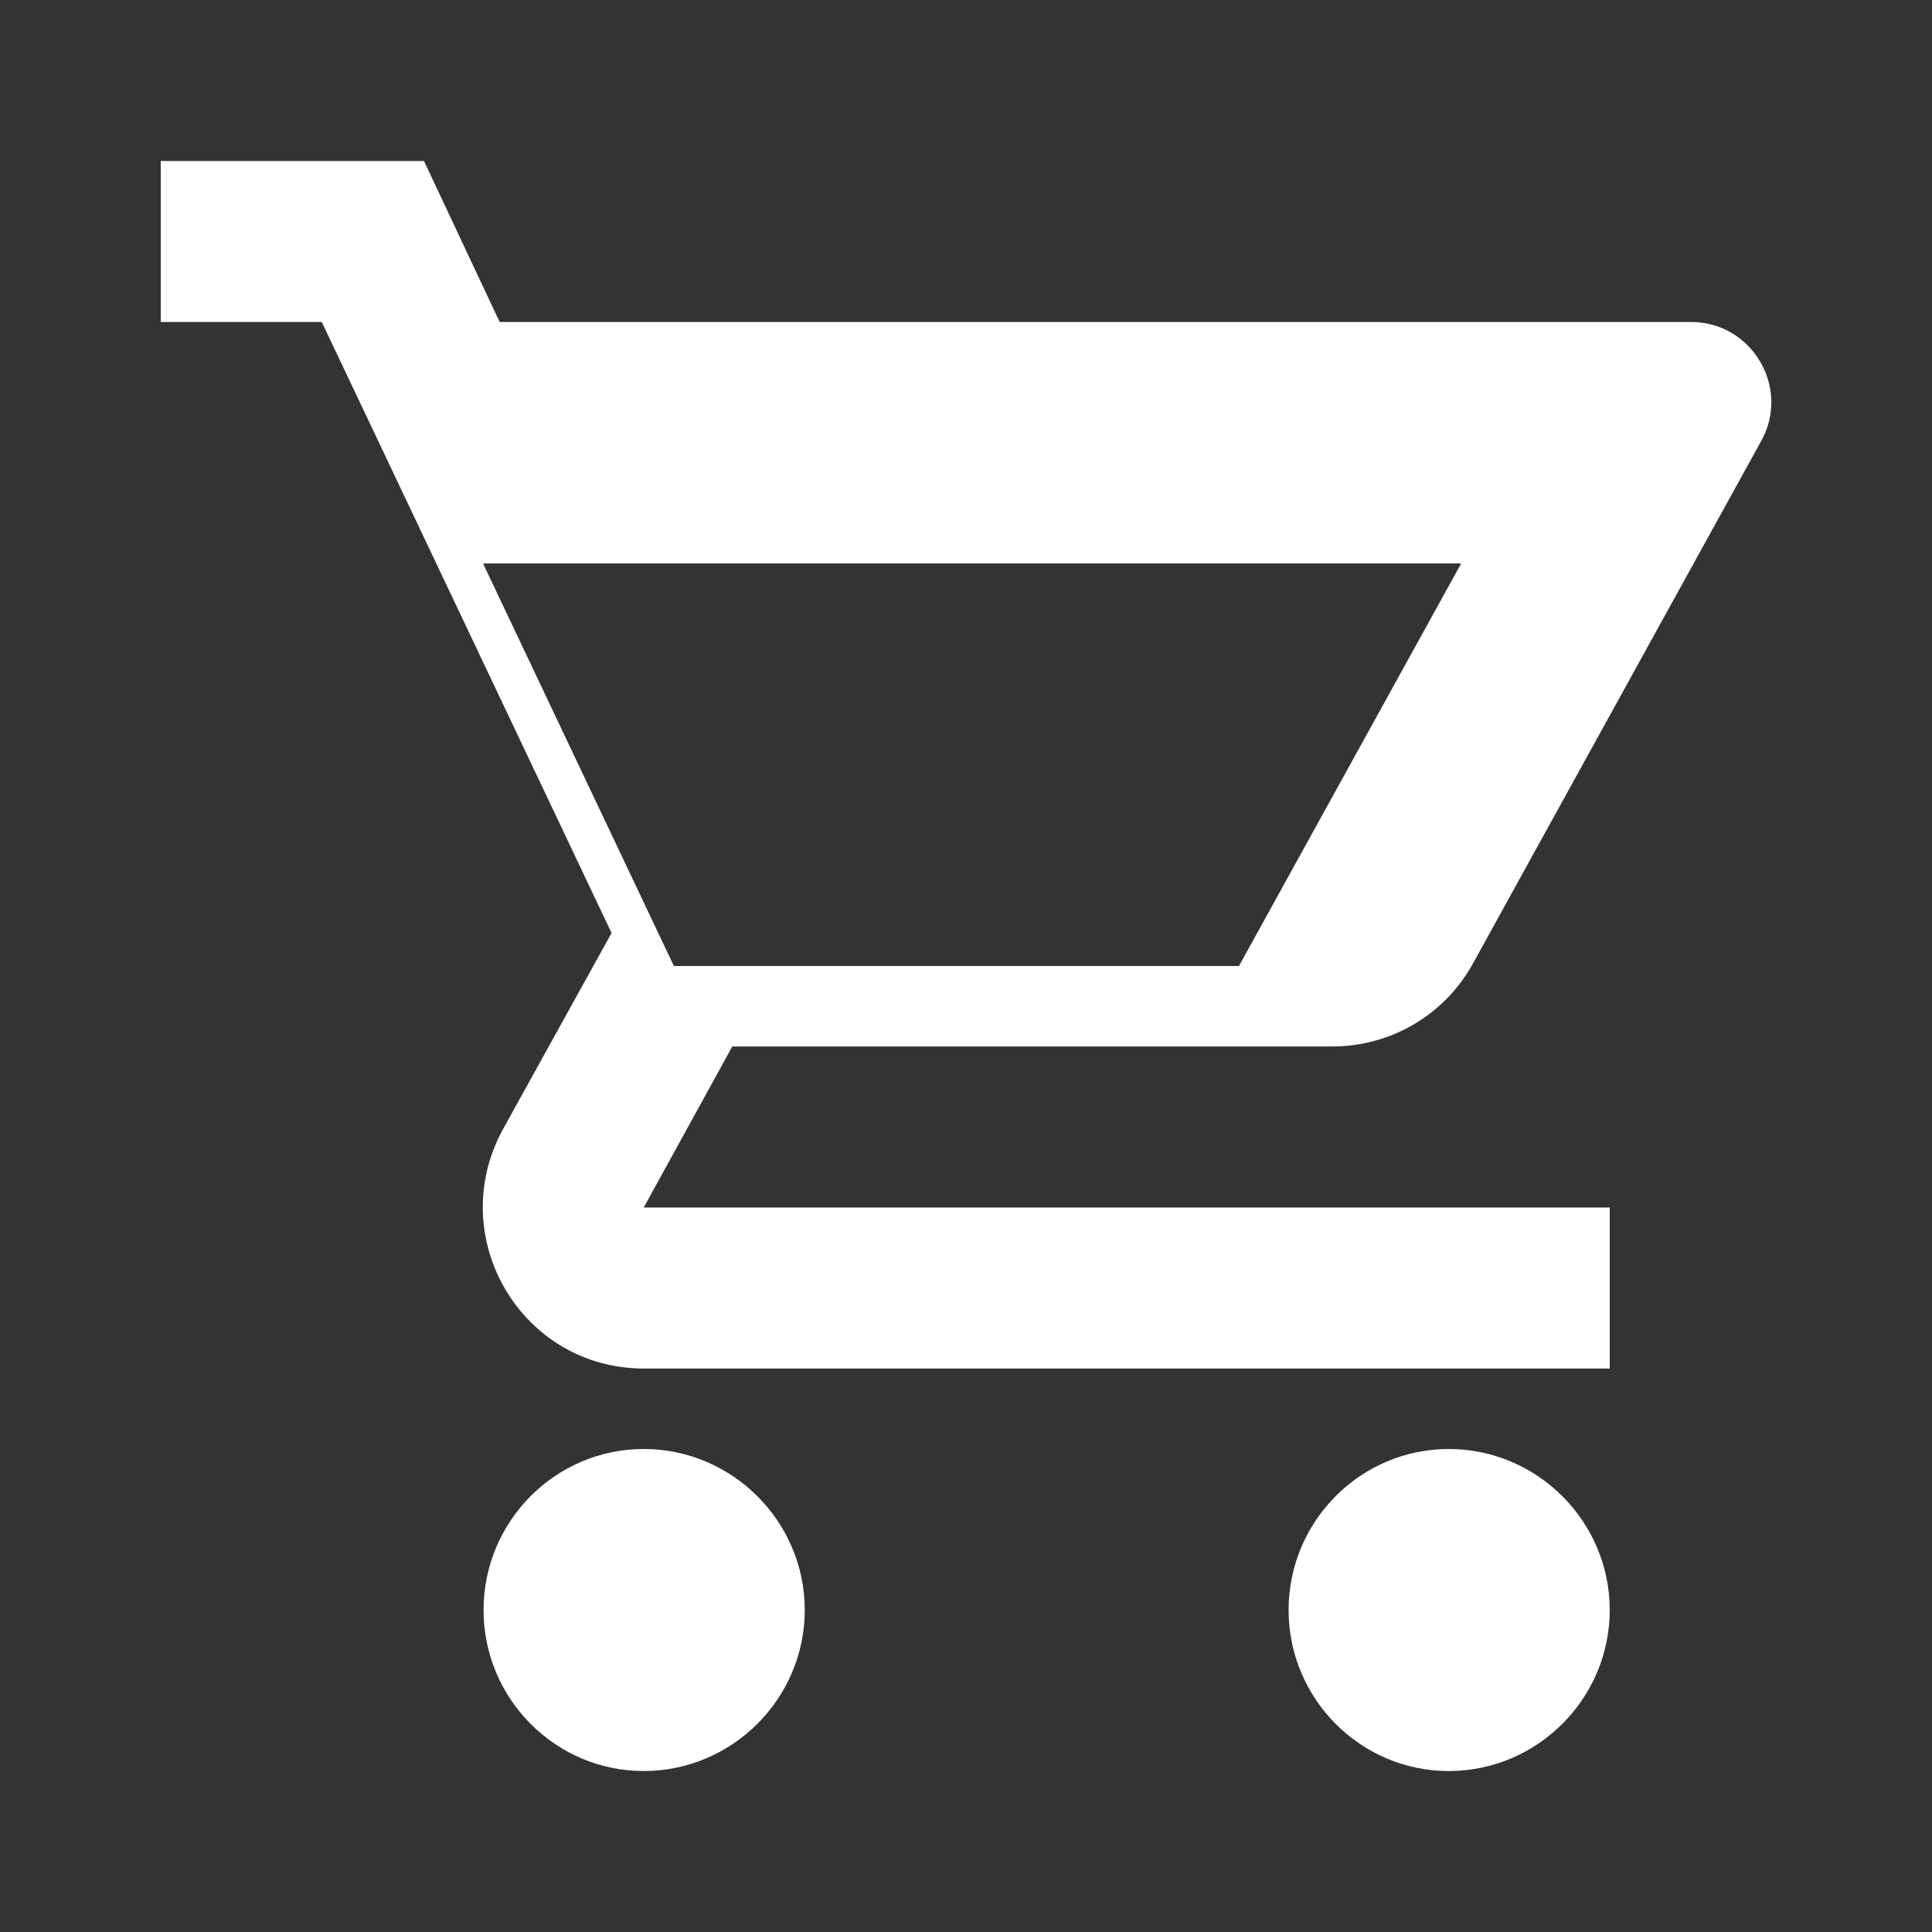 <svg width="35" height="35" viewBox="0 0 35 35" fill="none" xmlns="http://www.w3.org/2000/svg">
<rect x="0" y="0" width="35" height="35" fill="#333333" stroke="none"/>
<path fill-rule="evenodd" clip-rule="evenodd" d="M26.683 17.456C26.187 18.36 25.225 18.958 24.131 18.958H13.266L11.662 21.875H29.162V24.792H11.662C9.445 24.792 8.045 22.415 9.11 20.46L11.079 16.902L5.829 5.833H2.912V2.917H7.681L9.052 5.833H30.635C31.743 5.833 32.443 7.029 31.904 7.992L26.683 17.456ZM26.47 10.208H8.751L12.208 17.5H22.445L26.47 10.208ZM11.662 26.25C10.058 26.25 8.76 27.563 8.76 29.167C8.76 30.771 10.058 32.084 11.662 32.084C13.266 32.084 14.579 30.771 14.579 29.167C14.579 27.563 13.266 26.25 11.662 26.25ZM23.344 29.167C23.344 27.563 24.642 26.25 26.246 26.25C27.85 26.25 29.162 27.563 29.162 29.167C29.162 30.771 27.85 32.084 26.246 32.084C24.642 32.084 23.344 30.771 23.344 29.167Z" fill="white"/>
</svg>

